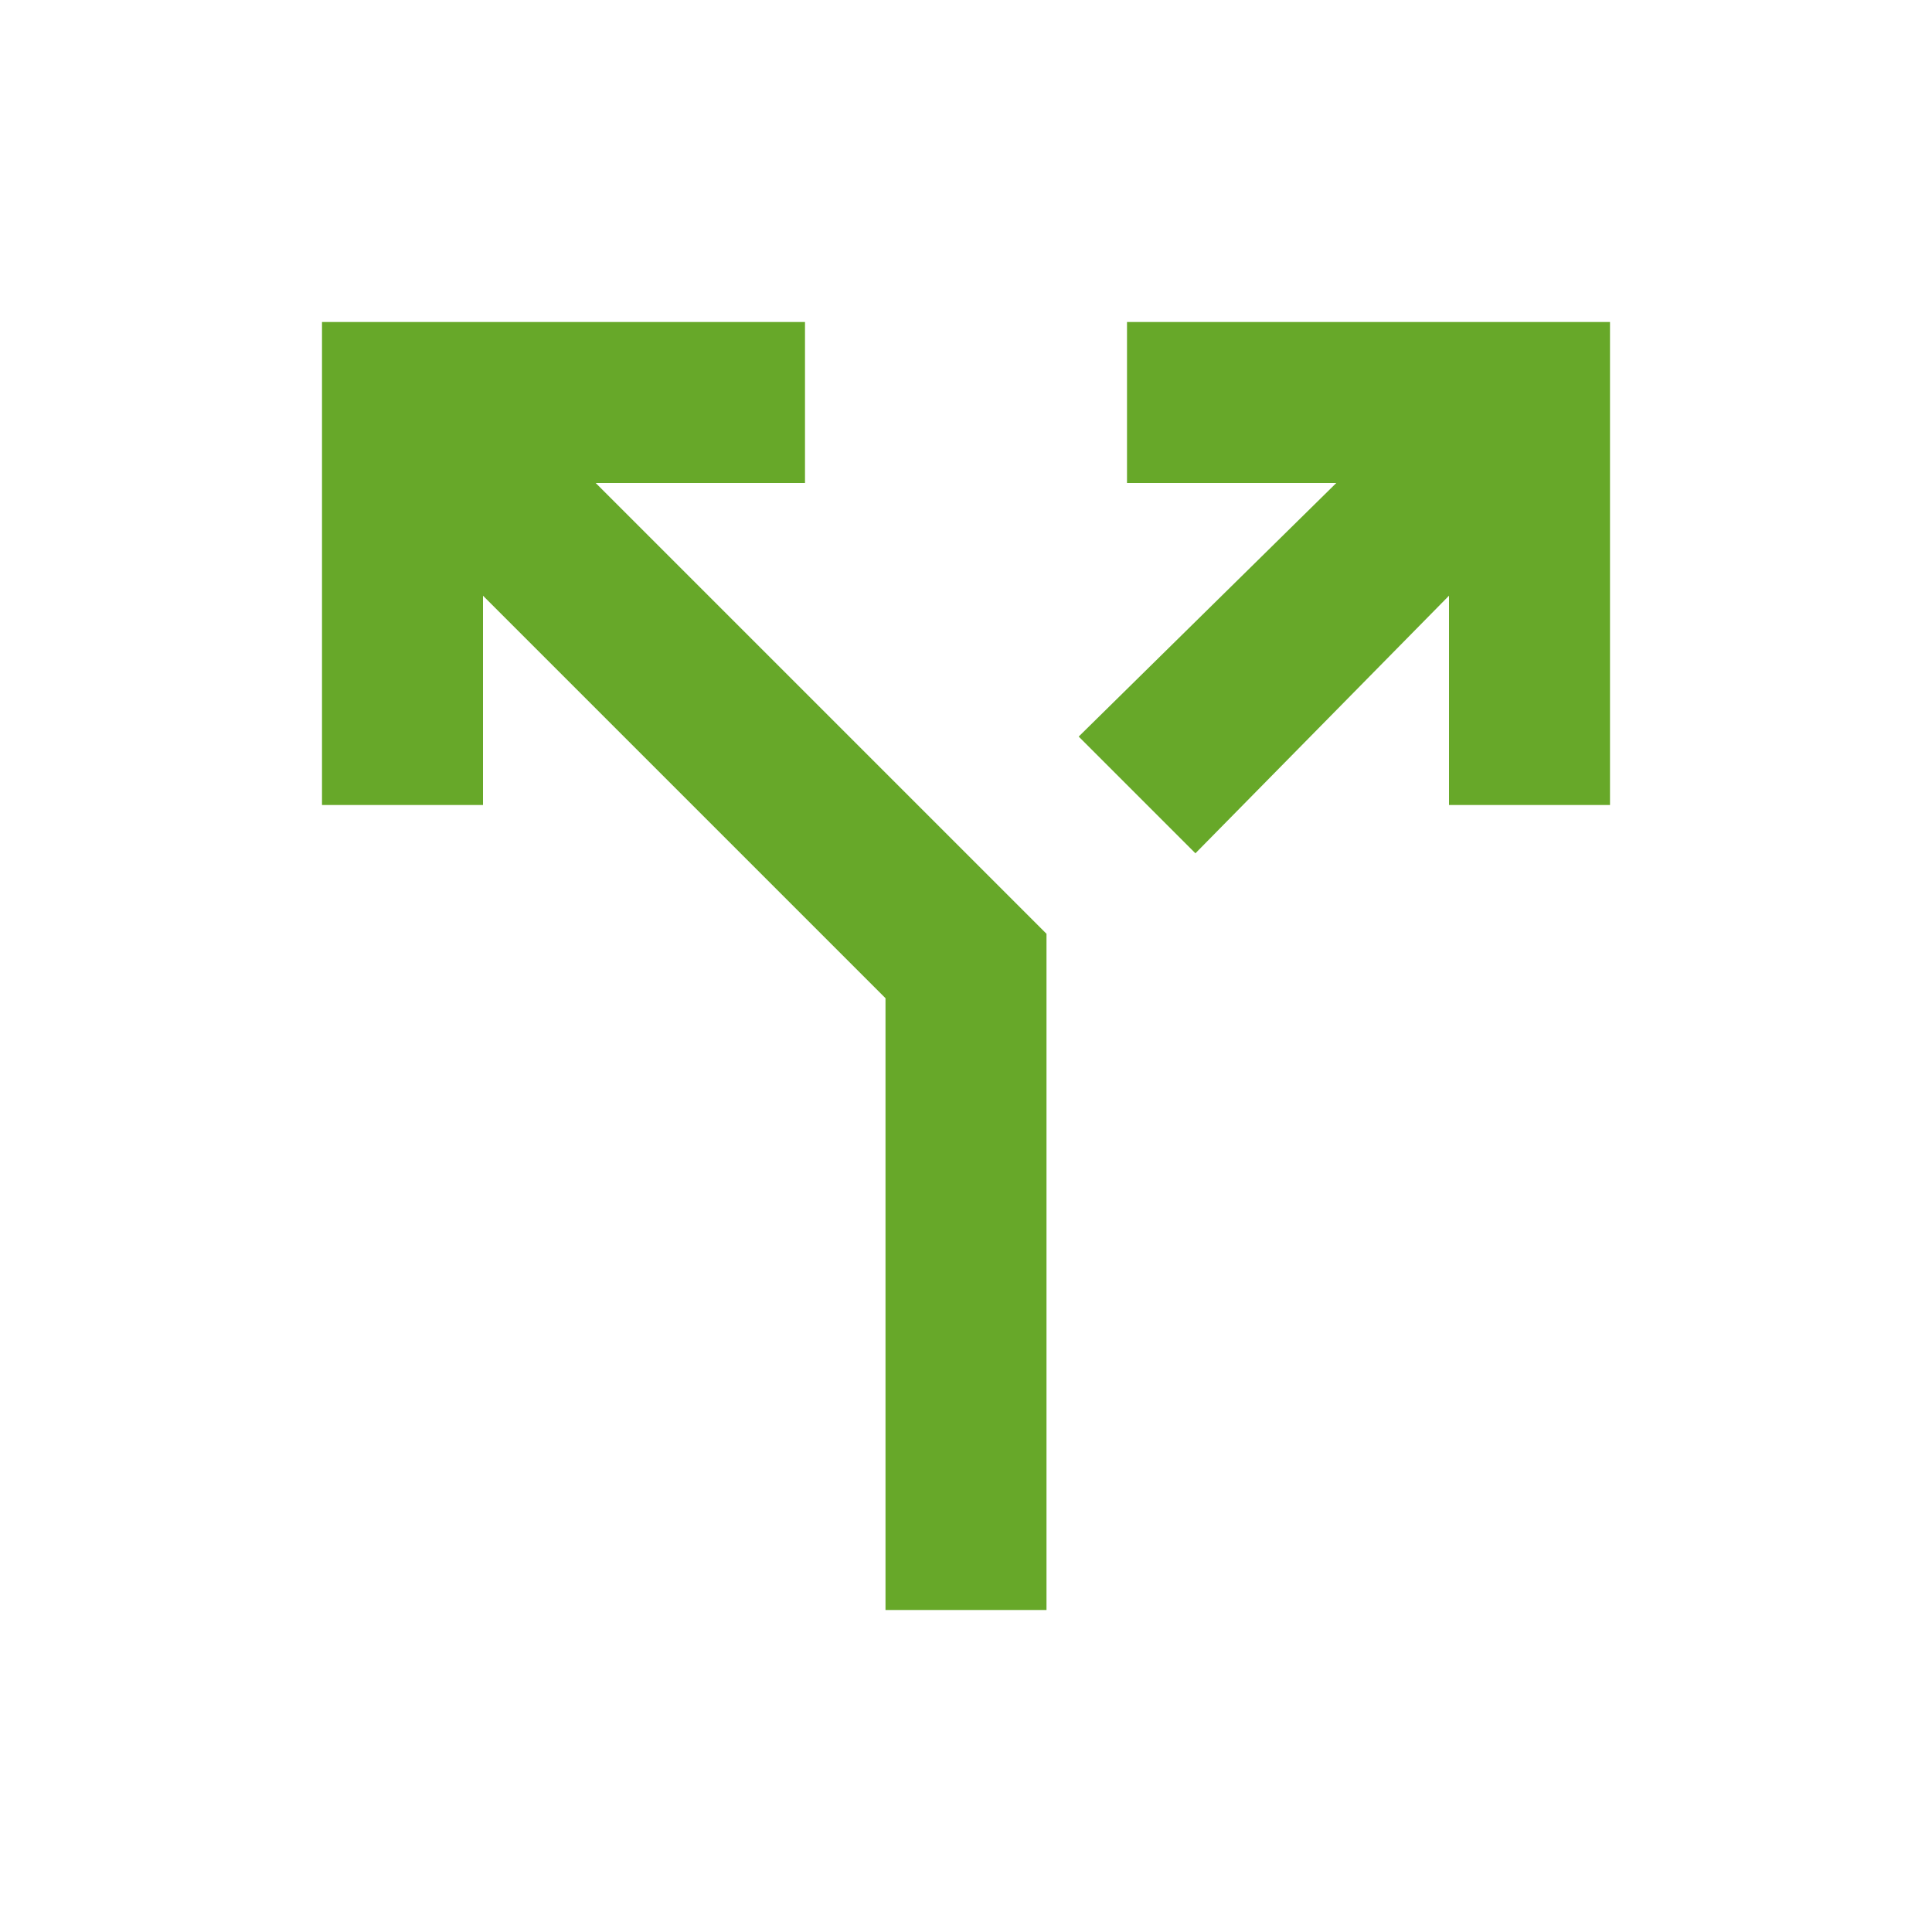 <svg xmlns="http://www.w3.org/2000/svg" width="24" height="24" viewBox="0 0 24 24"><path fill="#67A829" d="M11 20v-7.6l-5-5V10H4V4h6v2H7.4l5.6 5.6V20zm3.85-9.4L13.4 9.15L16.6 6H14V4h6v6h-2V7.4z"/></svg>